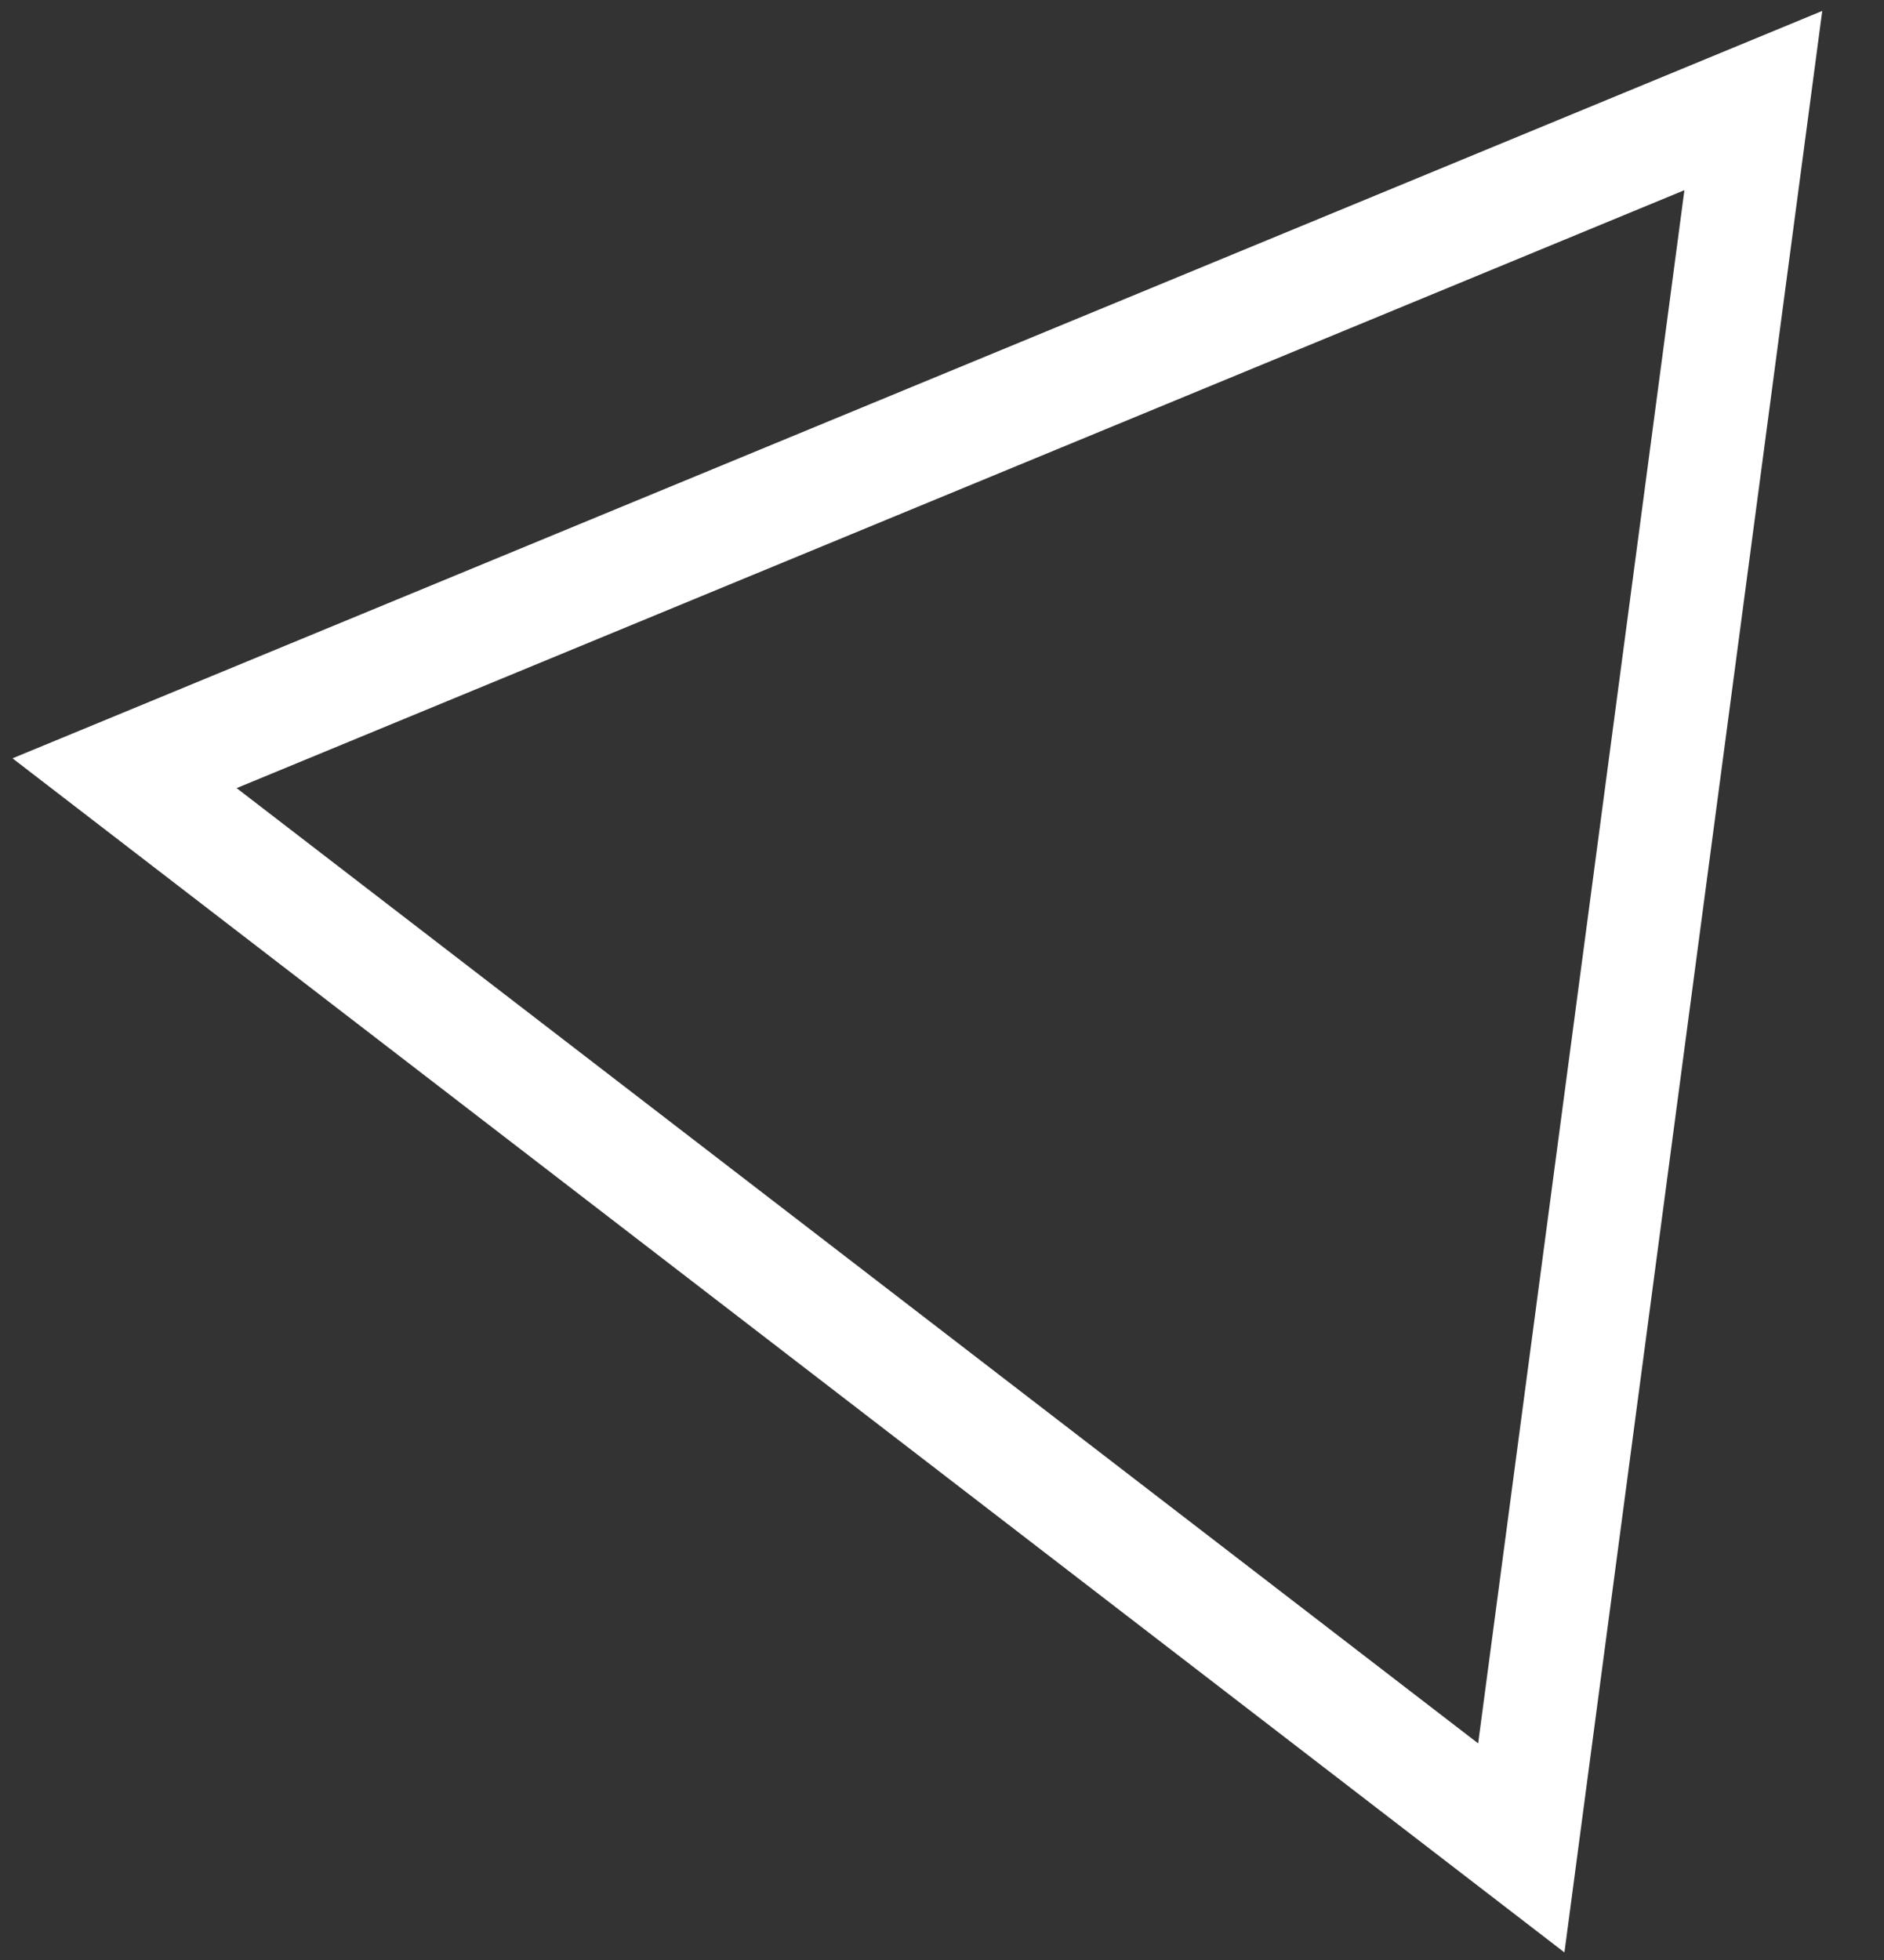 <?xml version="1.0" encoding="UTF-8"?> <svg xmlns="http://www.w3.org/2000/svg" width="25" height="26" viewBox="0 0 25 26" fill="none"><rect x="0" y="0" width="25" height="26" fill="#333333" stroke="none"/><path d="M1.653 10.257L23.266 1.334L20.187 24.513L1.653 10.257Z" stroke="white" stroke-width="1.5"></path></svg> 